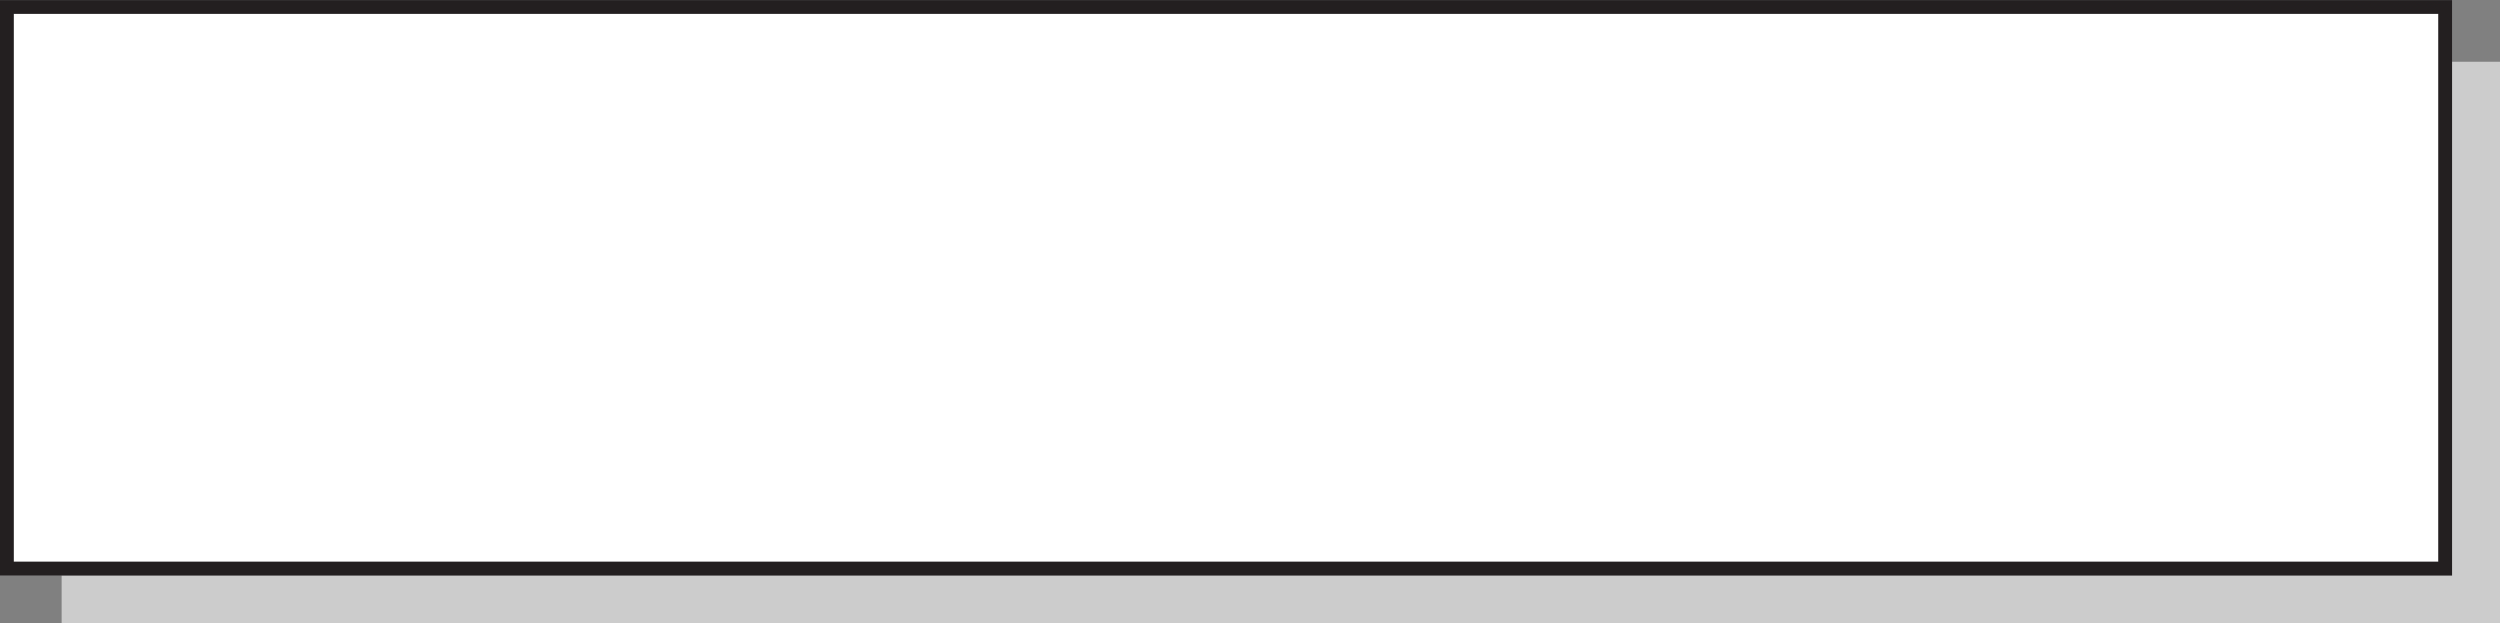 <?xml version="1.0" encoding="UTF-8"?>
<!DOCTYPE svg PUBLIC '-//W3C//DTD SVG 1.0//EN'
          'http://www.w3.org/TR/2001/REC-SVG-20010904/DTD/svg10.dtd'>
<svg baseProfile="tiny" height="249.3" preserveAspectRatio="xMidYMid meet" version="1.0" viewBox="100.0 475.3 1000.0 249.3" width="1000.0" xmlns="http://www.w3.org/2000/svg" xmlns:xlink="http://www.w3.org/1999/xlink" zoomAndPan="magnify"
><rect x="100.0" y="475.3" width="1000.0" height="249.3" fill="#808080" stroke="none"/><g
  ><g id="change1_1"
    ><path d="M1080.822 500L1080.822 705.479 124.657 705.479 124.657 724.657 1100 724.657 1100 500z" fill="#CCC"
    /></g
    ><g id="change2_1"
    ><path d="M105.479 480.822H1075.341V700H105.479z" fill="#FFF"
    /></g
    ><g id="change3_1"
    ><path d="M1080.822,500v-24.658H100v230.137h24.657h956.165V500z M1075.342,700H105.479V480.822h969.862V700z" fill="#231F20"
    /></g
  ></g
></svg
>
